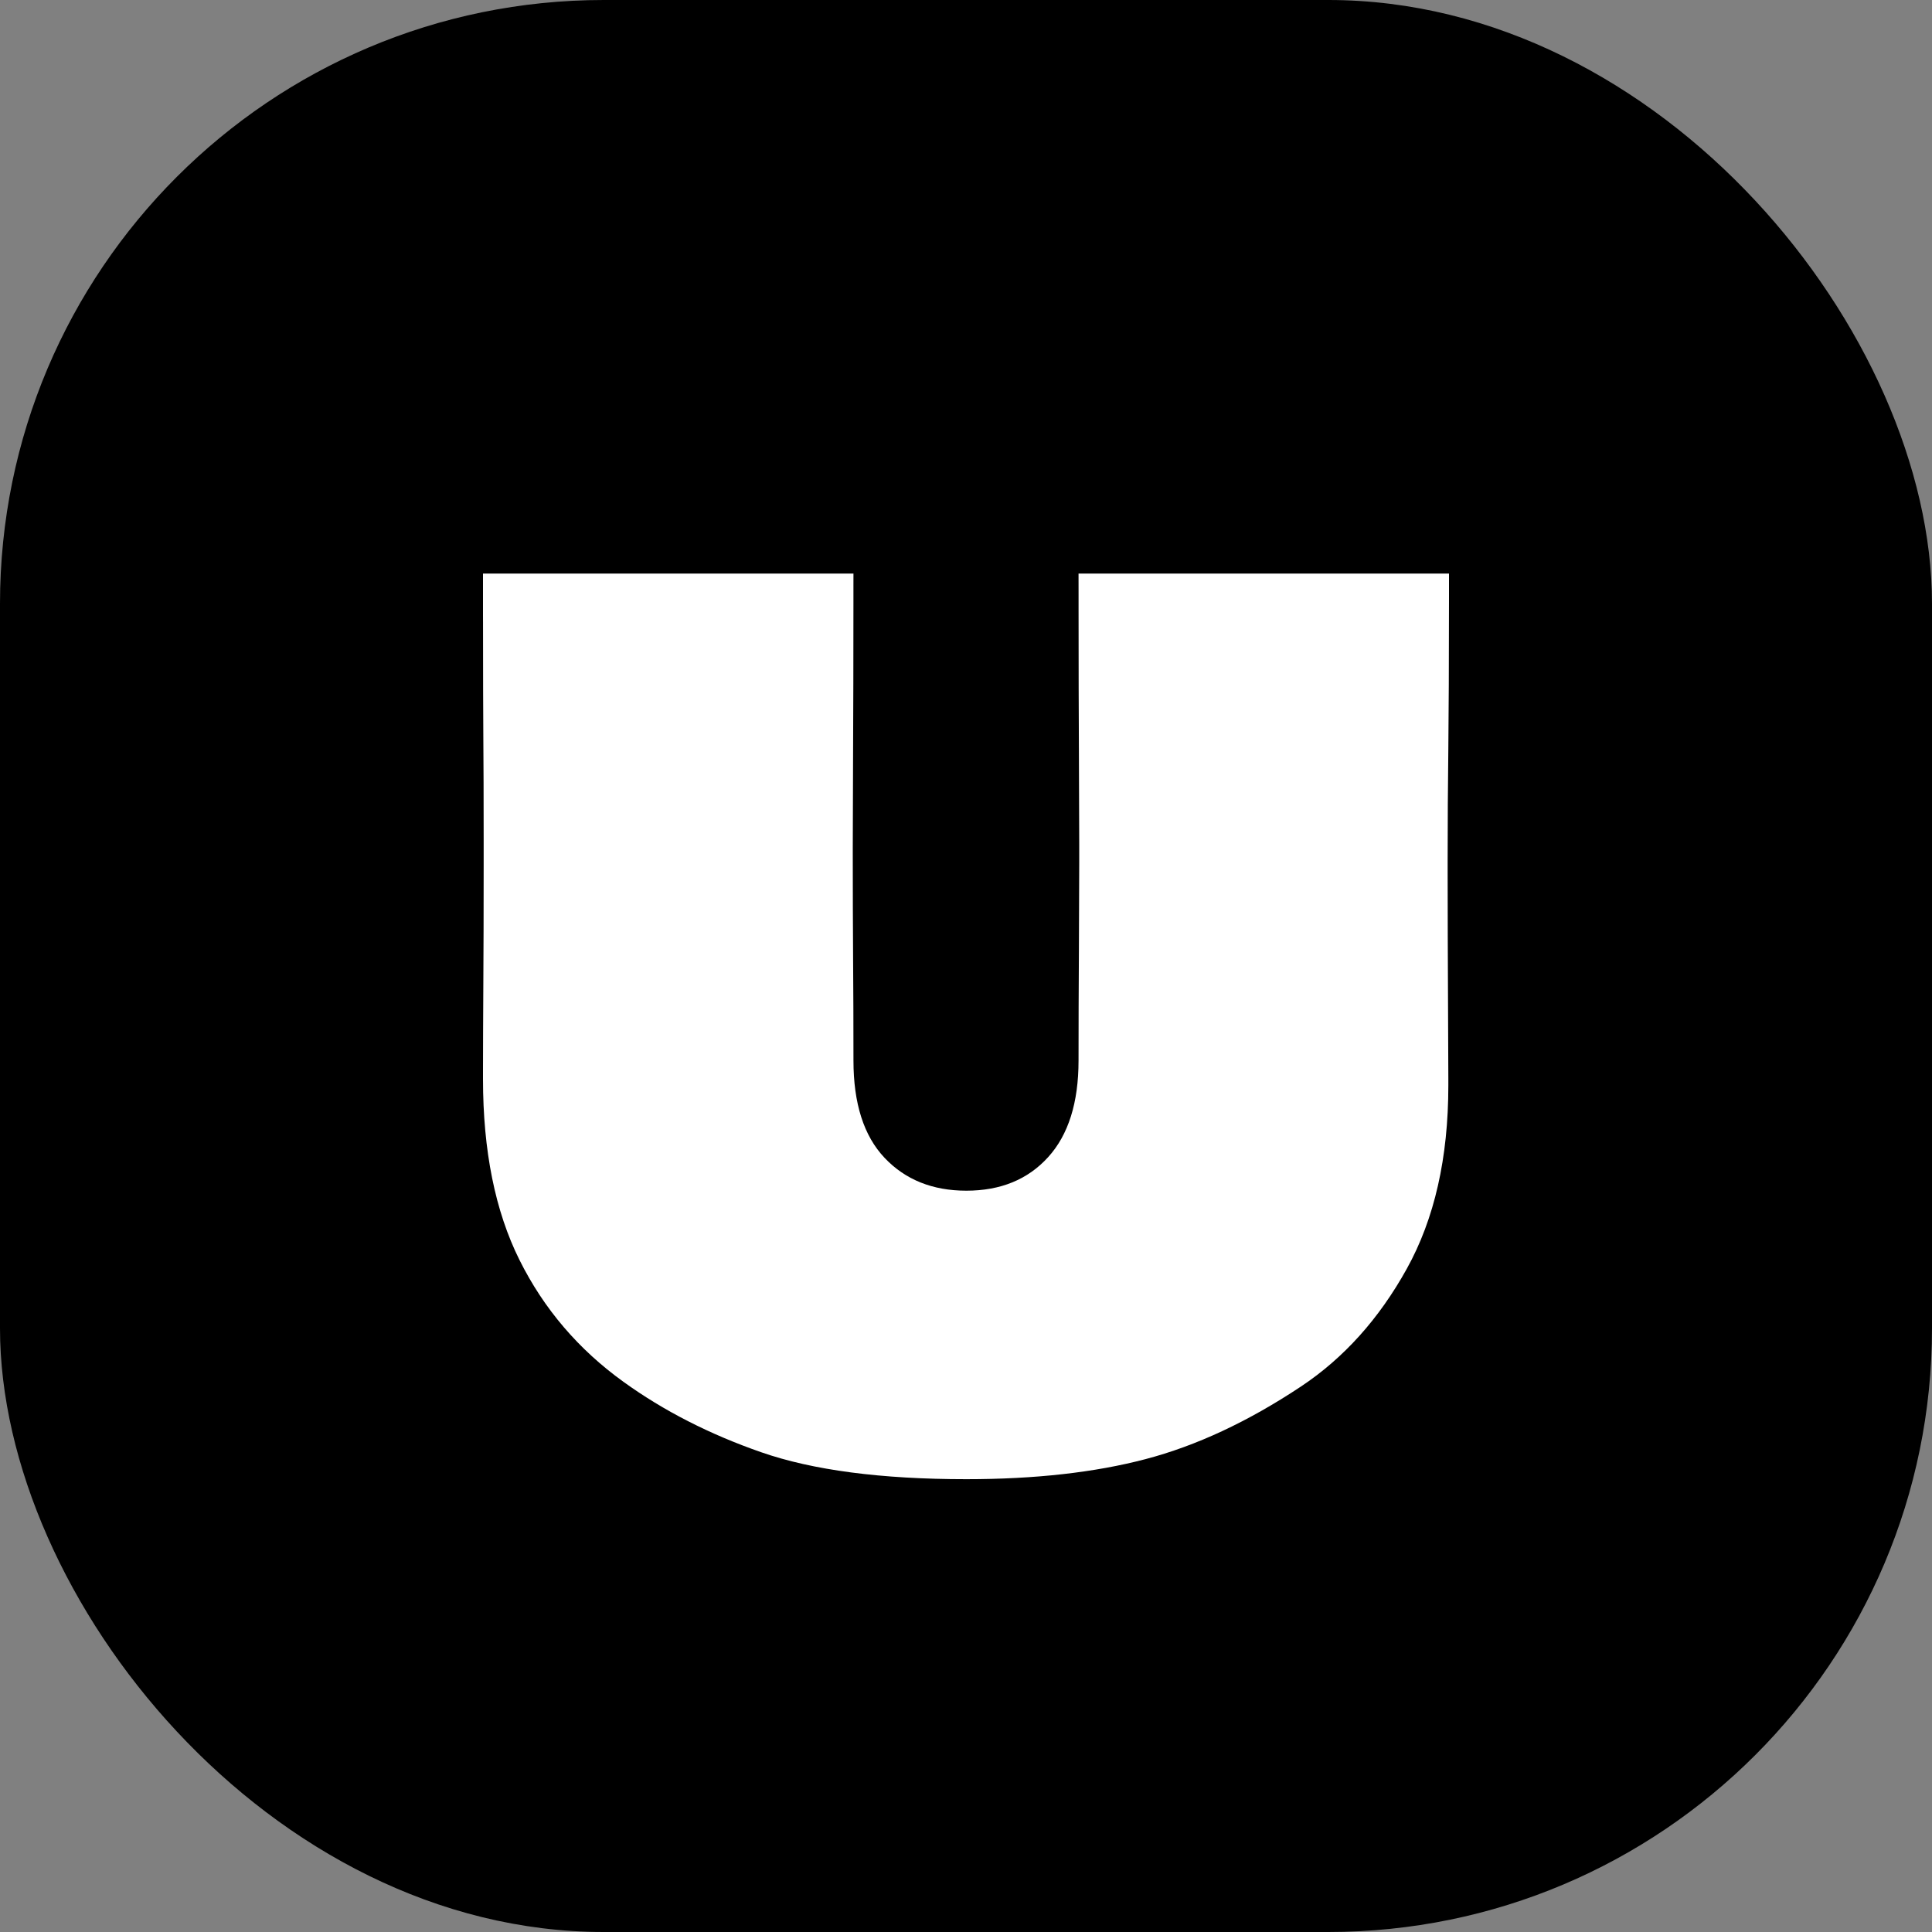 <?xml version="1.0" encoding="UTF-8"?>
<svg width="64px" height="64px" viewBox="0 0 64 64" version="1.1" xmlns="http://www.w3.org/2000/svg" xmlns:xlink="http://www.w3.org/1999/xlink">
    <rect x="0" y="0" width="64" height="64" fill="#808080" stroke="none"/>
    <style>
        #background { 
            fill: #FF3F00;
            fill: color(display-p3 1 0.329 0);
        }
   </style>
    <g id="favicon" stroke="none" stroke-width="1" fill="none" fill-rule="evenodd">
        <rect id="background" fill="#FF3F00" x="0" y="0" width="64" height="64" rx="20"></rect>
        <path d="M32.011,49 C34.28,49 36.258,48.779 37.945,48.336 C39.632,47.893 41.349,47.091 43.096,45.93 C44.514,44.987 45.682,43.688 46.6,42.033 C47.519,40.379 47.978,38.354 47.978,35.959 L47.978,35.959 L47.978,35.71 C47.977,34.902 47.973,33.941 47.966,32.824 C47.96,31.698 47.956,30.396 47.955,28.919 L47.955,28.492 C47.955,27.244 47.963,26.007 47.978,24.78 C47.991,23.679 47.998,22.013 48,19.782 L48,19.318 C48,19.213 48,19.107 48,19 L48,19 L35.728,19 L35.728,19 L35.729,19.698 C35.729,19.755 35.729,19.812 35.729,19.868 L35.729,20.203 C35.73,22.131 35.733,23.678 35.74,24.845 C35.746,26.084 35.75,27.122 35.751,27.958 L35.751,28.59 C35.75,29.445 35.746,30.422 35.74,31.518 C35.732,32.752 35.728,33.956 35.728,35.132 C35.728,36.525 35.393,37.592 34.721,38.332 C34.049,39.073 33.146,39.443 32.011,39.443 C30.892,39.443 29.988,39.08 29.302,38.354 C28.615,37.628 28.272,36.554 28.272,35.132 C28.272,33.956 28.268,32.824 28.26,31.736 C28.253,30.647 28.249,29.493 28.249,28.274 L28.249,28.274 L28.249,28.104 C28.25,27.291 28.253,26.19 28.26,24.802 C28.267,23.527 28.27,21.924 28.271,19.993 L28.271,19.602 C28.271,19.536 28.271,19.47 28.271,19.404 L28.272,19 L16,19 L16,19 L16,19.835 C16,19.88 16,19.924 16,19.968 L16,20.23 C16,20.273 16,20.316 16,20.358 L16.001,20.61 C16.002,22.392 16.005,23.666 16.011,24.432 C16.018,25.31 16.022,26.431 16.022,27.793 L16.022,28.701 C16.022,30.178 16.018,31.48 16.011,32.607 C16.004,33.723 16.001,34.685 16,35.492 L16,35.742 C16,38.122 16.403,40.121 17.209,41.739 C18.015,43.358 19.165,44.704 20.658,45.778 C21.986,46.736 23.505,47.512 25.215,48.107 C26.924,48.702 29.19,49 32.011,49 Z" id="UMAMI" fill="#FFFFFF" fill-rule="nonzero"></path>
    </g>
</svg>